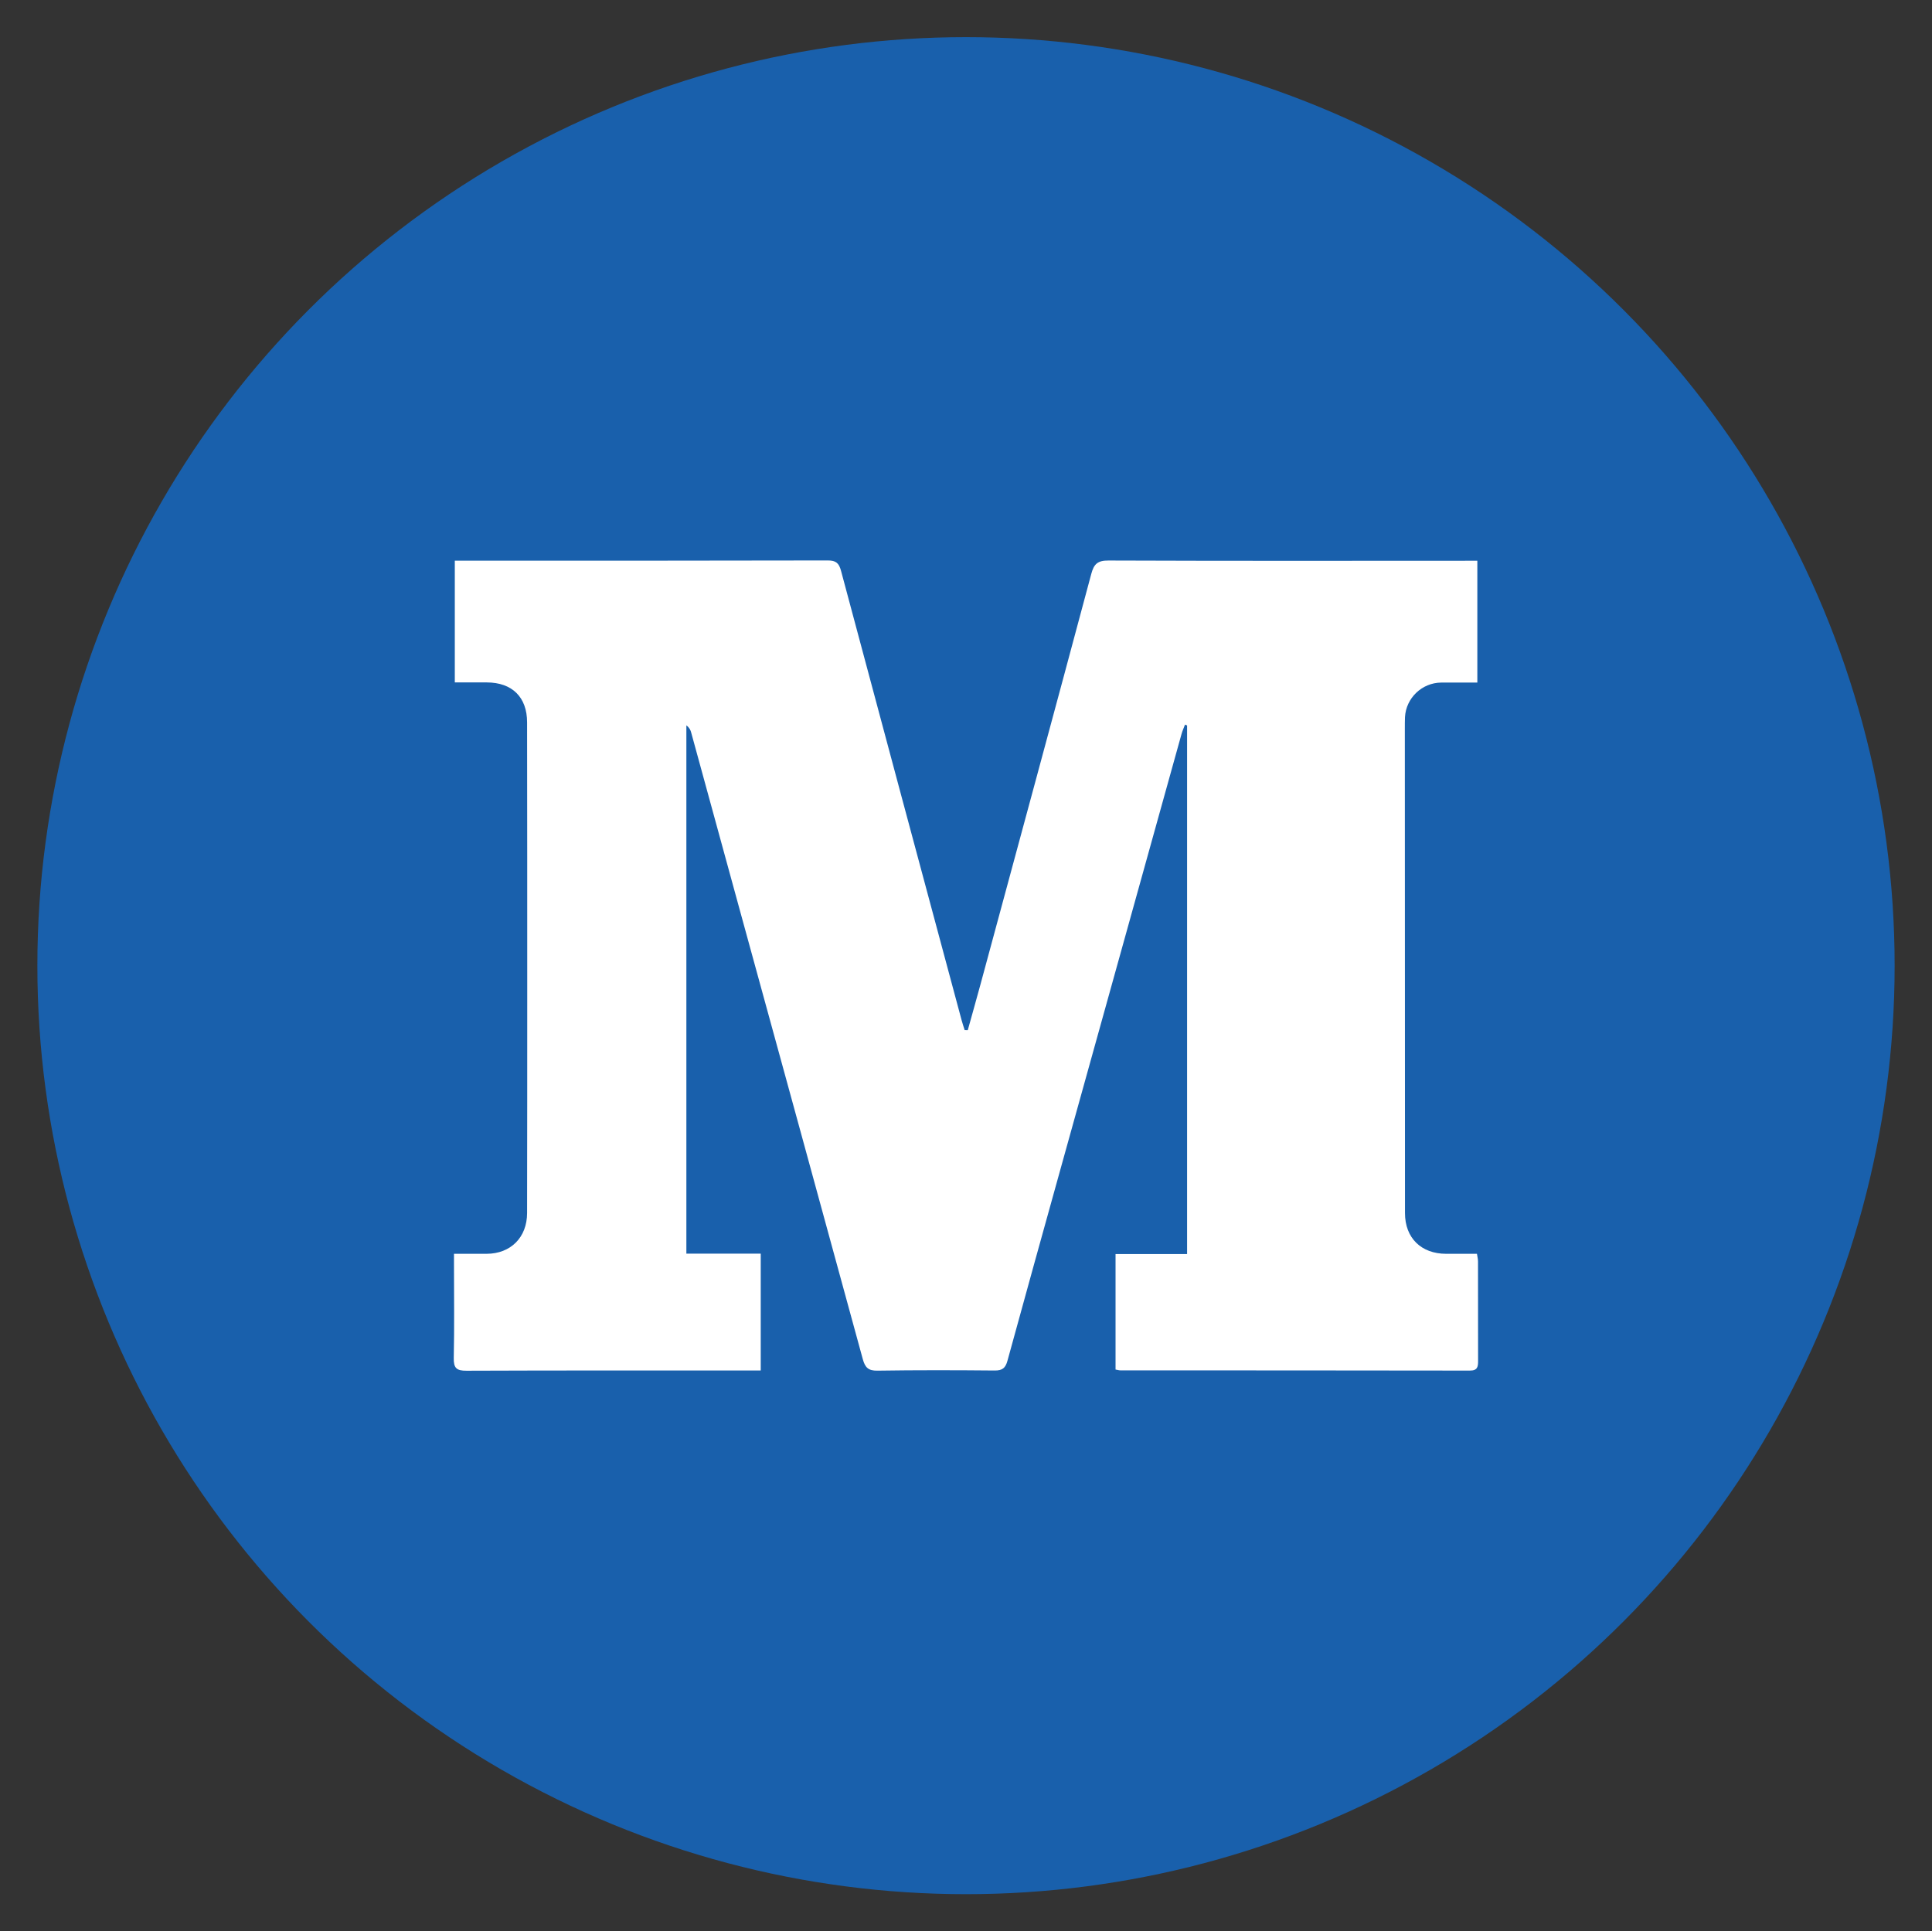 <svg enable-background="new 0 0 26.006 26" viewBox="0 0 26.006 26" xmlns="http://www.w3.org/2000/svg"><rect x="0" y="0" width="26.006" height="26" fill="#333333" stroke="none"/><circle cx="13.003" cy="13" fill="#1960ac" r="12.5"/><path d="m13.027 13.868c.056-.202.113-.403.168-.605.499-1.845 1-3.689 1.494-5.536.036-.136.087-.182.233-.181 1.606.006 3.211.004 4.817.003h.147v1.64c-.17 0-.328-.001-.487 0-.257.002-.473.207-.487.465-.002.052-.002.104-.002.155.001 2.174.001 4.348.002 6.521 0 .337.219.549.555.549h.414c.006.04.014.071.014.103.001.446 0 .892.001 1.338 0 .08-.007.131-.111.131-1.568-.003-3.136-.002-4.704-.003-.018 0-.036-.006-.065-.011 0-.515 0-1.028 0-1.555h.963c0-2.382 0-4.749 0-7.116-.009-.004-.019-.007-.028-.011-.016.042-.035.084-.047.127-.544 1.954-1.087 3.909-1.631 5.863-.238.858-.477 1.715-.712 2.574-.027.098-.068.132-.173.131-.526-.005-1.052-.006-1.577.002-.123.002-.166-.042-.197-.154-.55-2.016-1.103-4.031-1.656-6.047-.218-.795-.435-1.59-.653-2.385-.008-.036-.026-.071-.066-.101v7.112h1.001v1.573c-.055 0-.106 0-.156 0-1.268 0-2.535-.002-3.803.003-.135.001-.176-.035-.173-.172.009-.418.003-.836.003-1.254 0-.045 0-.091 0-.148h.439c.324-.001.544-.22.545-.548.002-1 .002-2 .002-3 0-1.202 0-2.404-.002-3.606 0-.34-.201-.537-.542-.538-.14 0-.28 0-.431 0 0-.55 0-1.087 0-1.639h.189c1.61 0 3.221.001 4.831-.003.111 0 .151.035.179.14.539 2.018 1.082 4.035 1.624 6.053.012.043.026.086.04.129.014.001.028.001.042.001z" fill="#fff"/></svg>